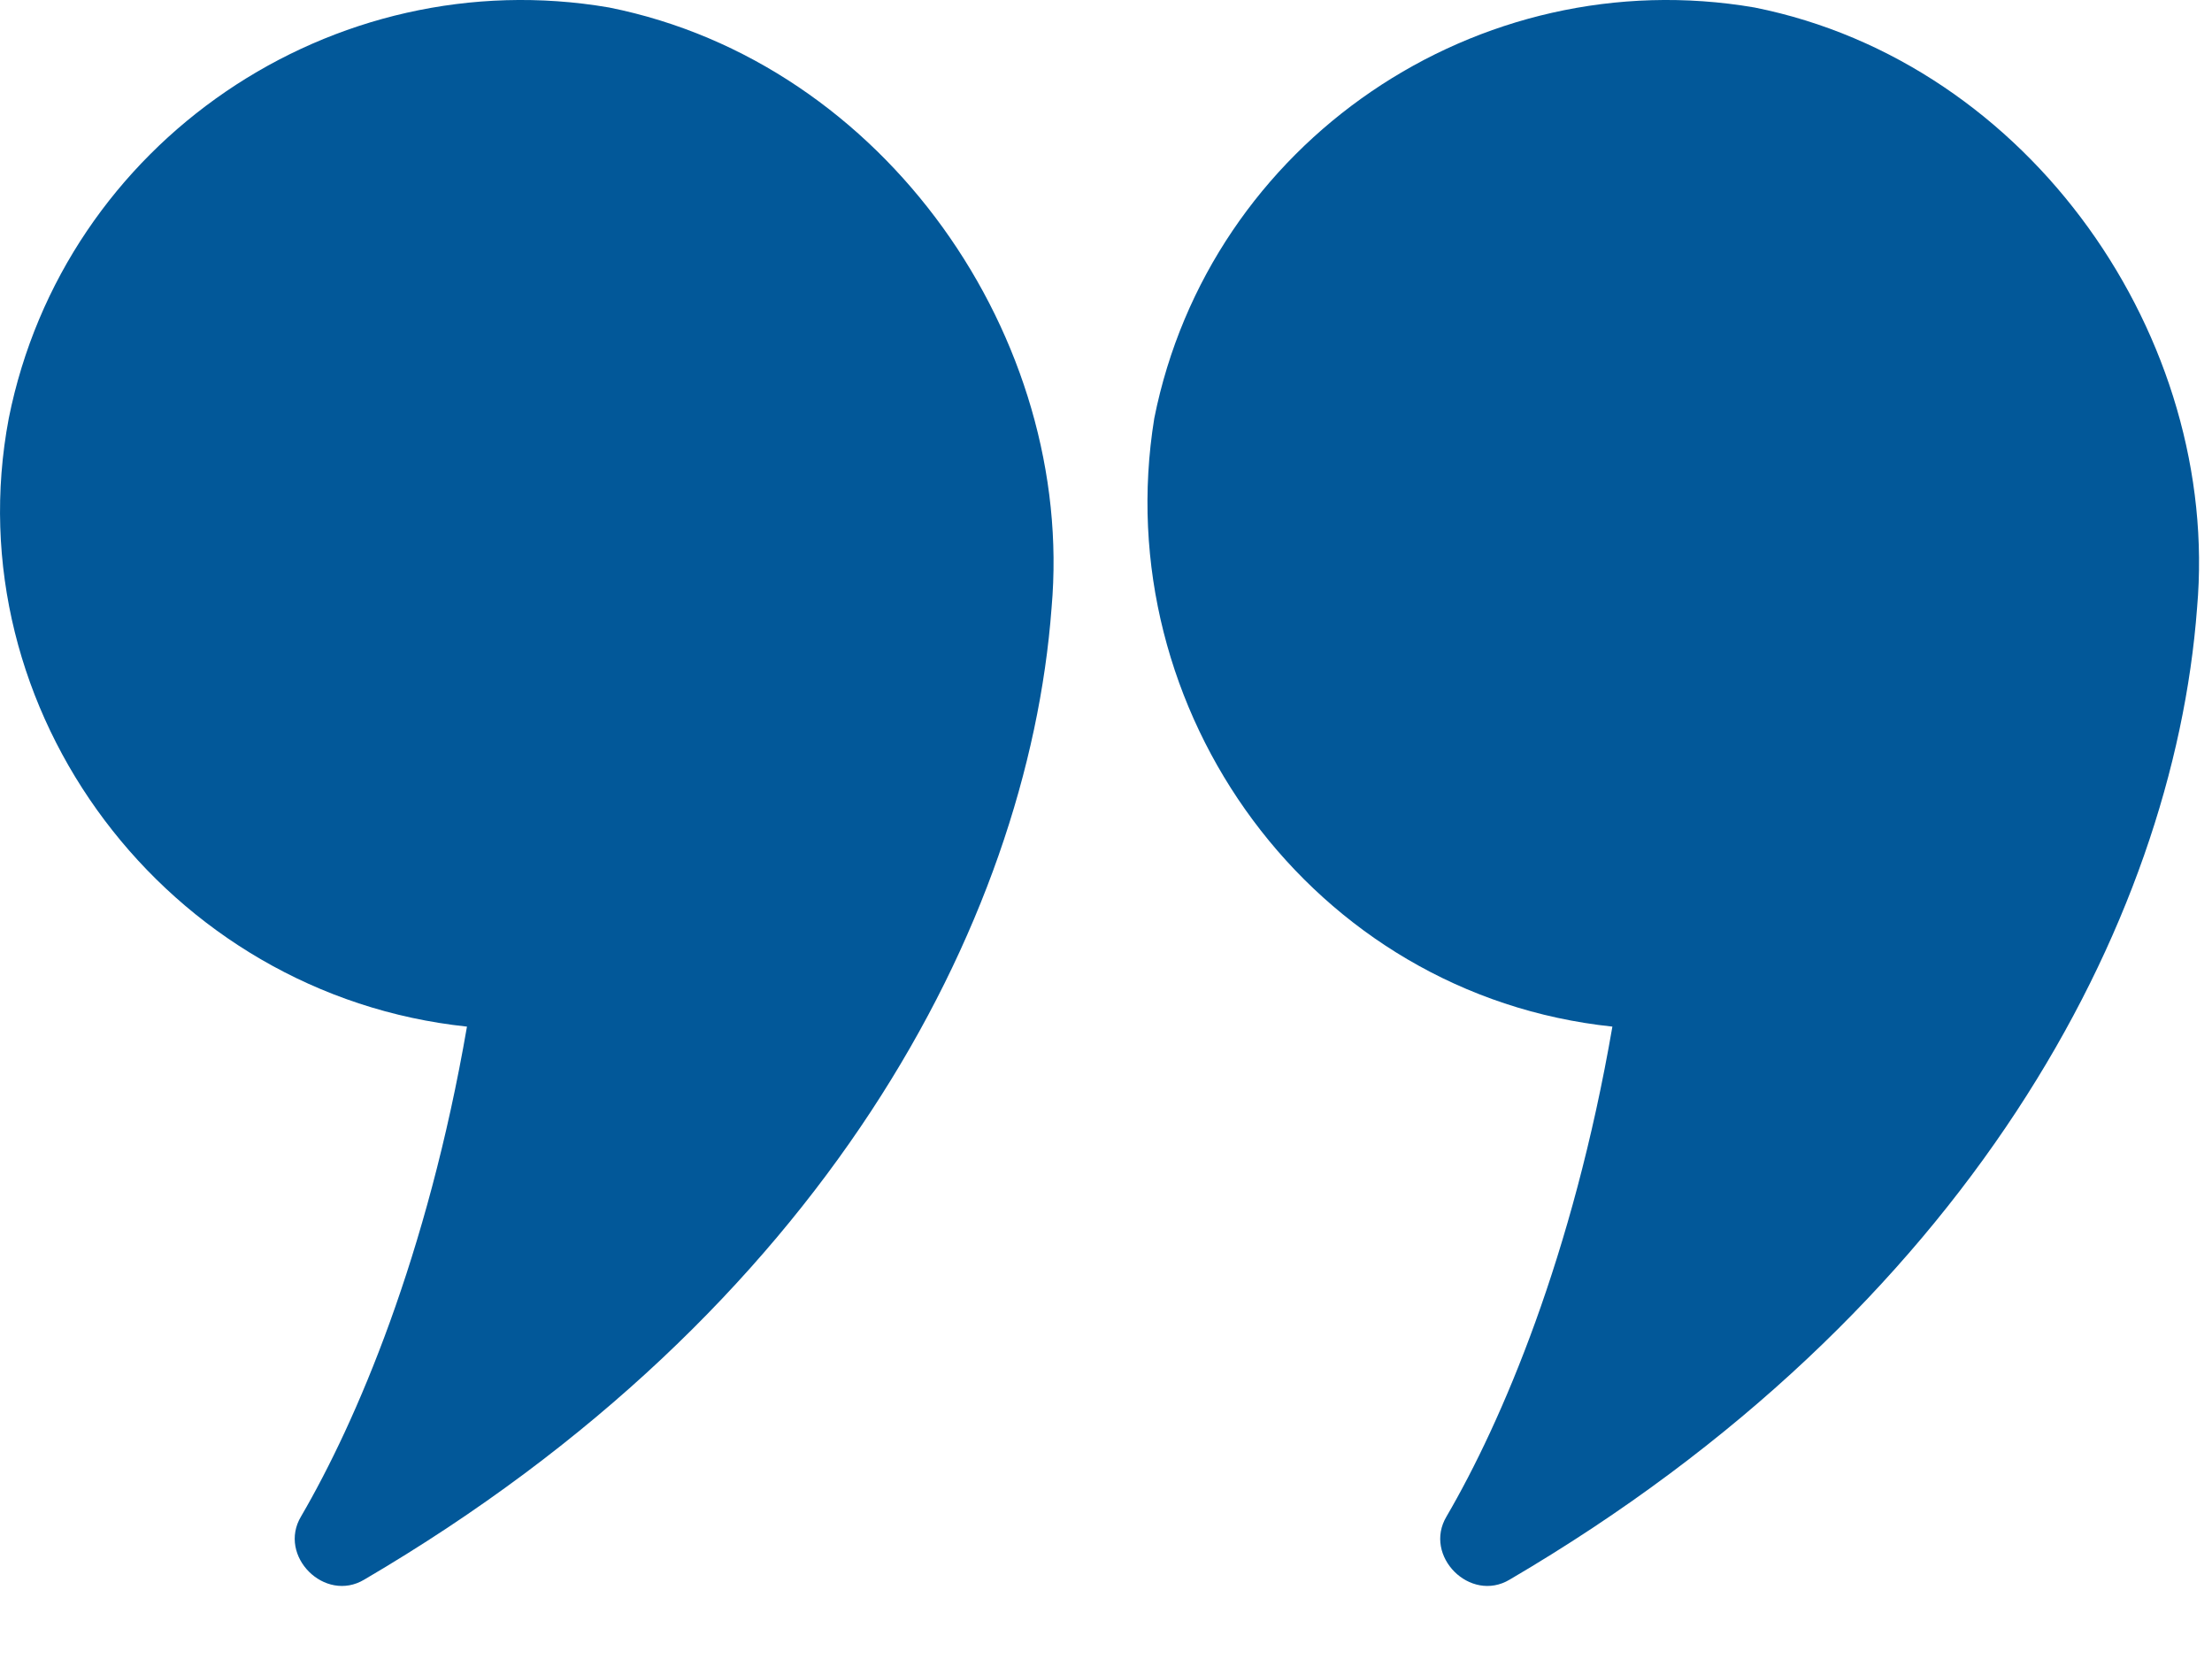 <svg xmlns:xlink="http://www.w3.org/1999/xlink" xmlns="http://www.w3.org/2000/svg" width="28" height="21" viewBox="0 0 28 21" fill="none">
<path d="M5.911 12.995C5.411 15.895 4.511 17.995 3.811 19.195C3.511 19.695 4.111 20.295 4.611 19.995C10.411 16.595 13.011 11.695 13.311 7.695C13.611 4.295 11.211 0.795 7.711 0.095C4.211 -0.505 0.811 1.795 0.111 5.295C-0.589 8.995 2.111 12.595 5.911 12.995Z" fill="#025899"/>
<path d="M20.41 12.995C19.91 15.895 19.011 17.995 18.311 19.195C18.011 19.695 18.61 20.295 19.11 19.995C24.91 16.595 27.511 11.695 27.811 7.695C28.11 4.295 25.71 0.795 22.21 0.095C18.71 -0.505 15.31 1.795 14.611 5.295C14.011 8.995 16.61 12.595 20.41 12.995Z" fill="#025899"/>
</svg>
